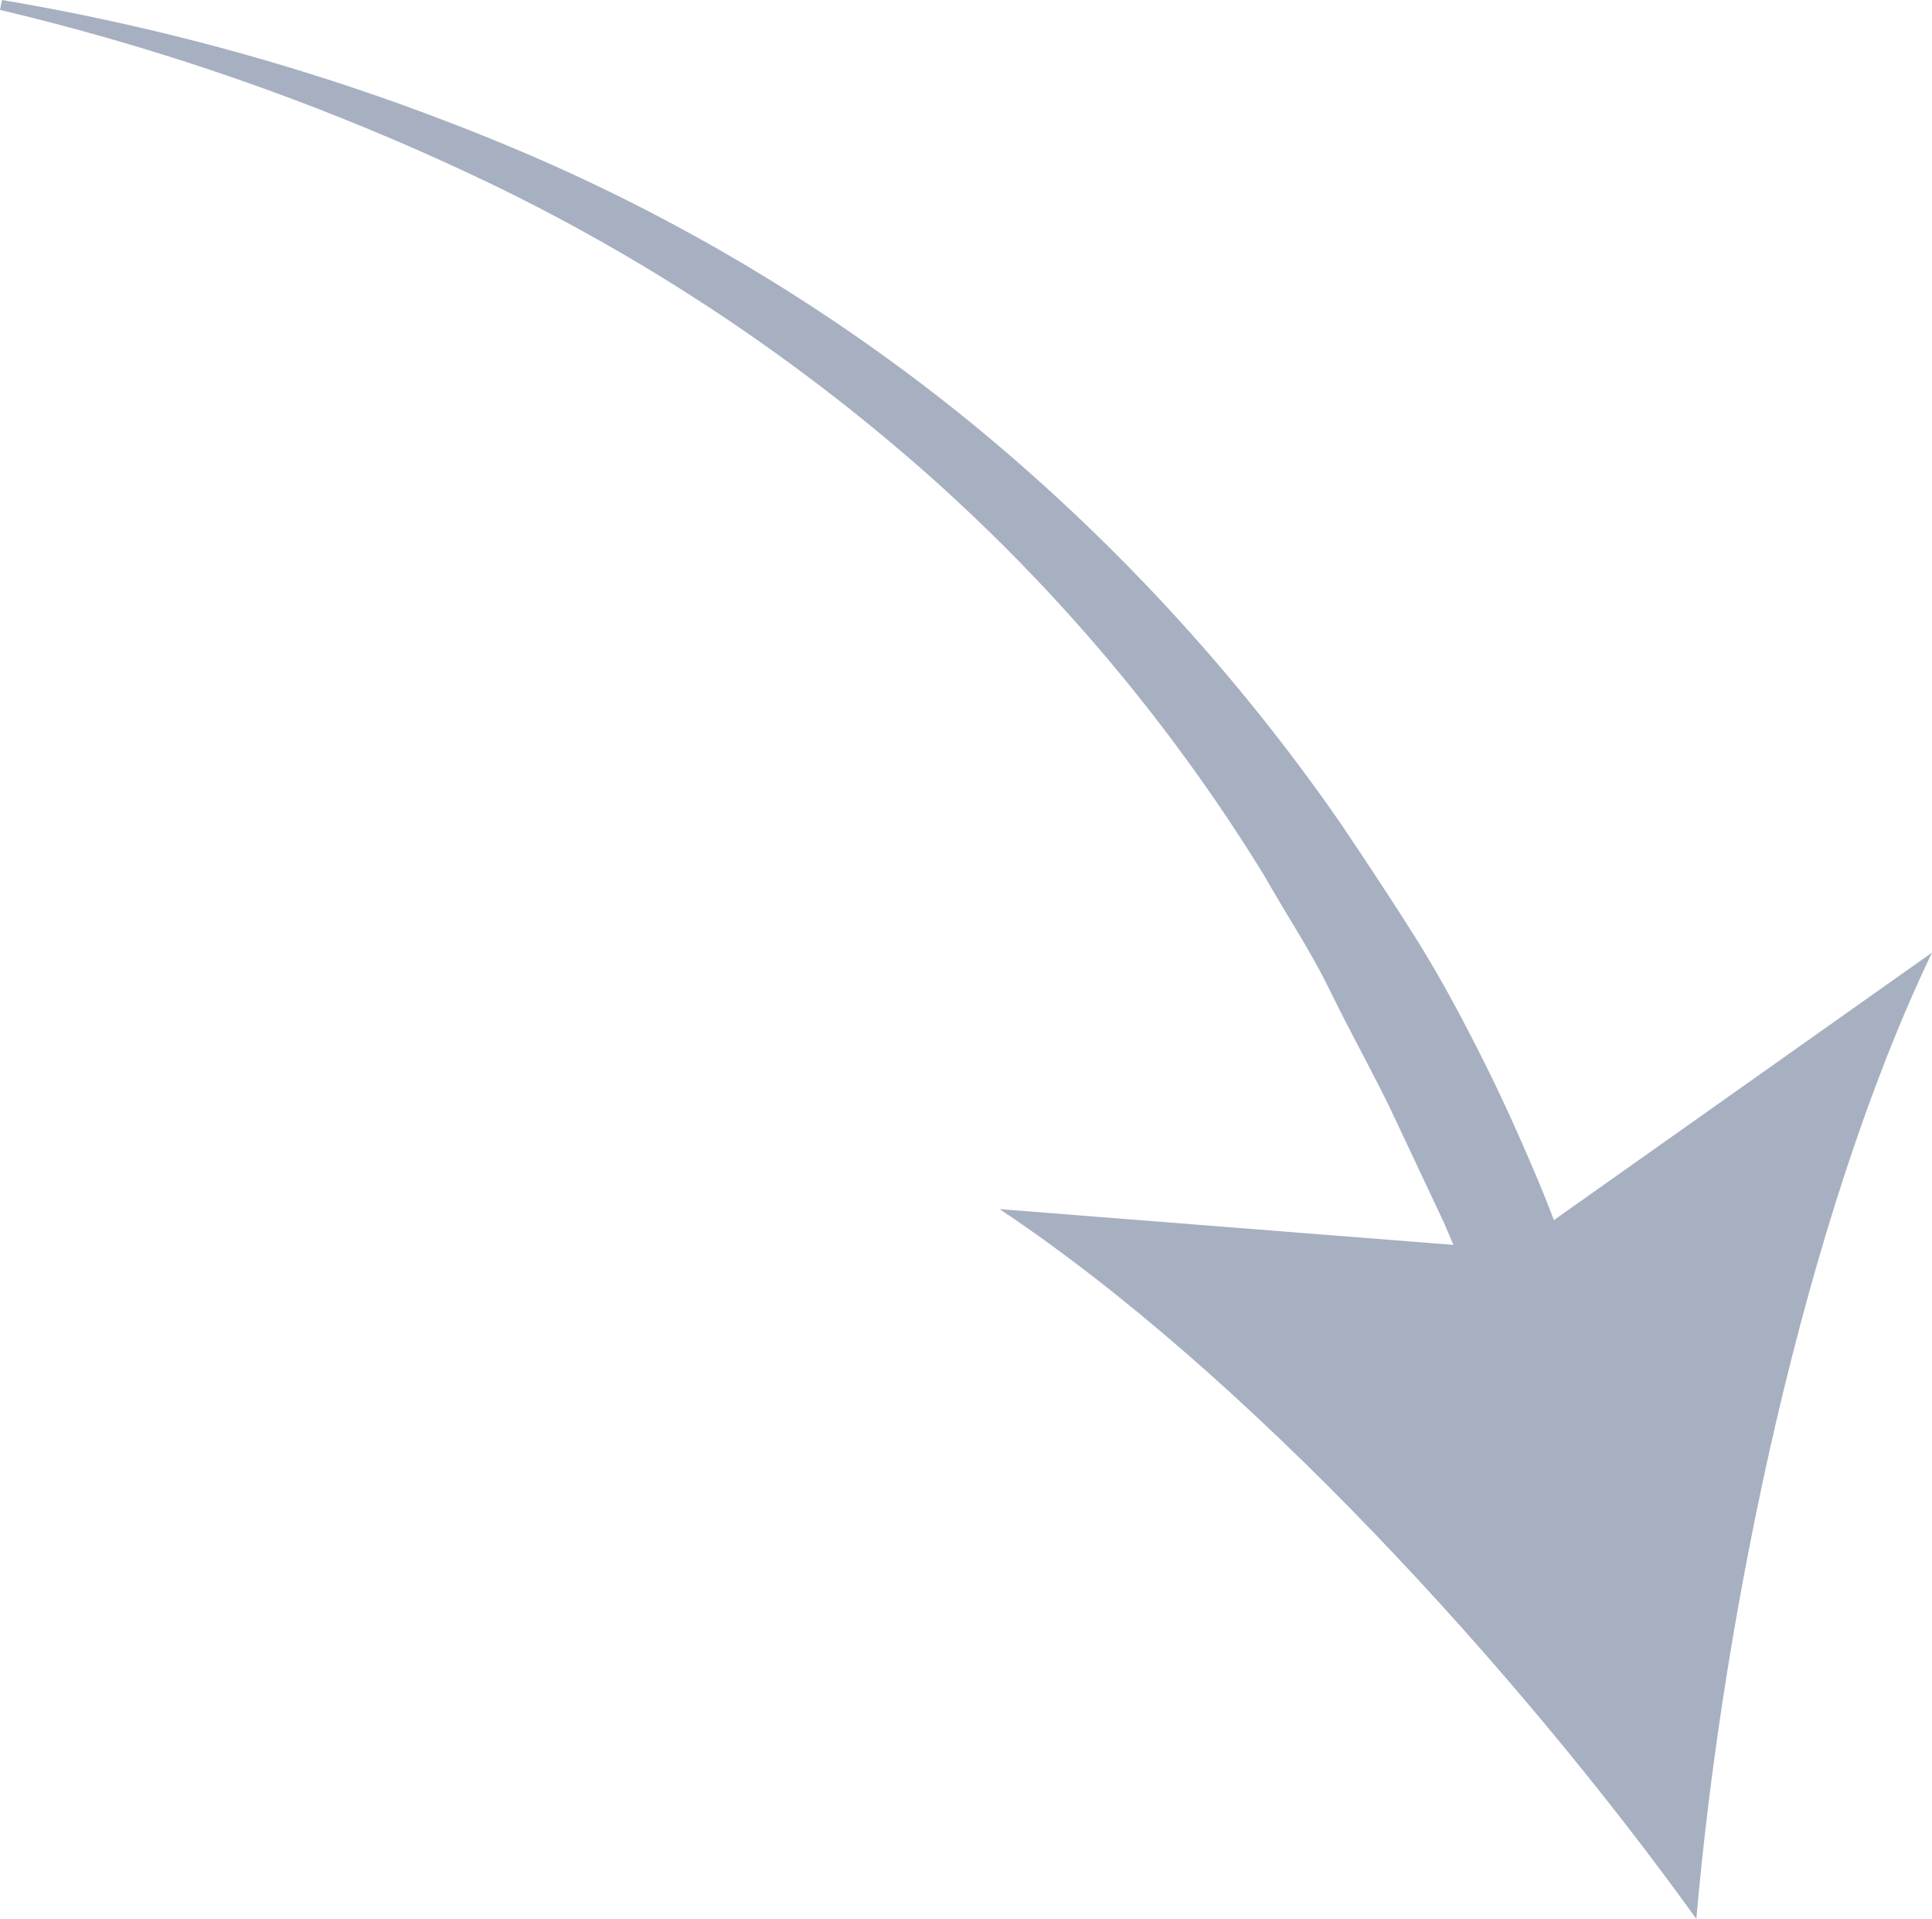 <?xml version="1.0" encoding="UTF-8"?> <svg xmlns="http://www.w3.org/2000/svg" viewBox="0 0 76 75.48"> <g id="Слой_2" data-name="Слой 2"> <g id="Слой_1-2" data-name="Слой 1"> <path d="M.08,0A91.09,91.09,0,0,1,20.25,5.85,73.61,73.61,0,0,1,38.37,16.77,77.25,77.25,0,0,1,52.78,32.45c1,1.49,2,3,2.93,4.48S57.49,40,58.3,41.61s1.53,3.22,2.22,4.86,1.26,3.33,1.86,5L58.8,52.8q-1-2.36-2-4.71l-2.18-4.63c-.76-1.53-1.57-3-2.33-4.55s-1.7-2.95-2.54-4.44A70.4,70.4,0,0,0,36.64,18.79,75.48,75.48,0,0,0,19.56,7.35,95.43,95.43,0,0,0,0,.39Z" style="fill:#a7b0c1"></path> <path d="M66.73,75.48C59.66,65.65,49,54,39.32,47.56l20.17,1.59L76,37.47C71,47.91,67.78,63.41,66.73,75.48Z" style="fill:#a7b0c1"></path> </g> </g> </svg> 